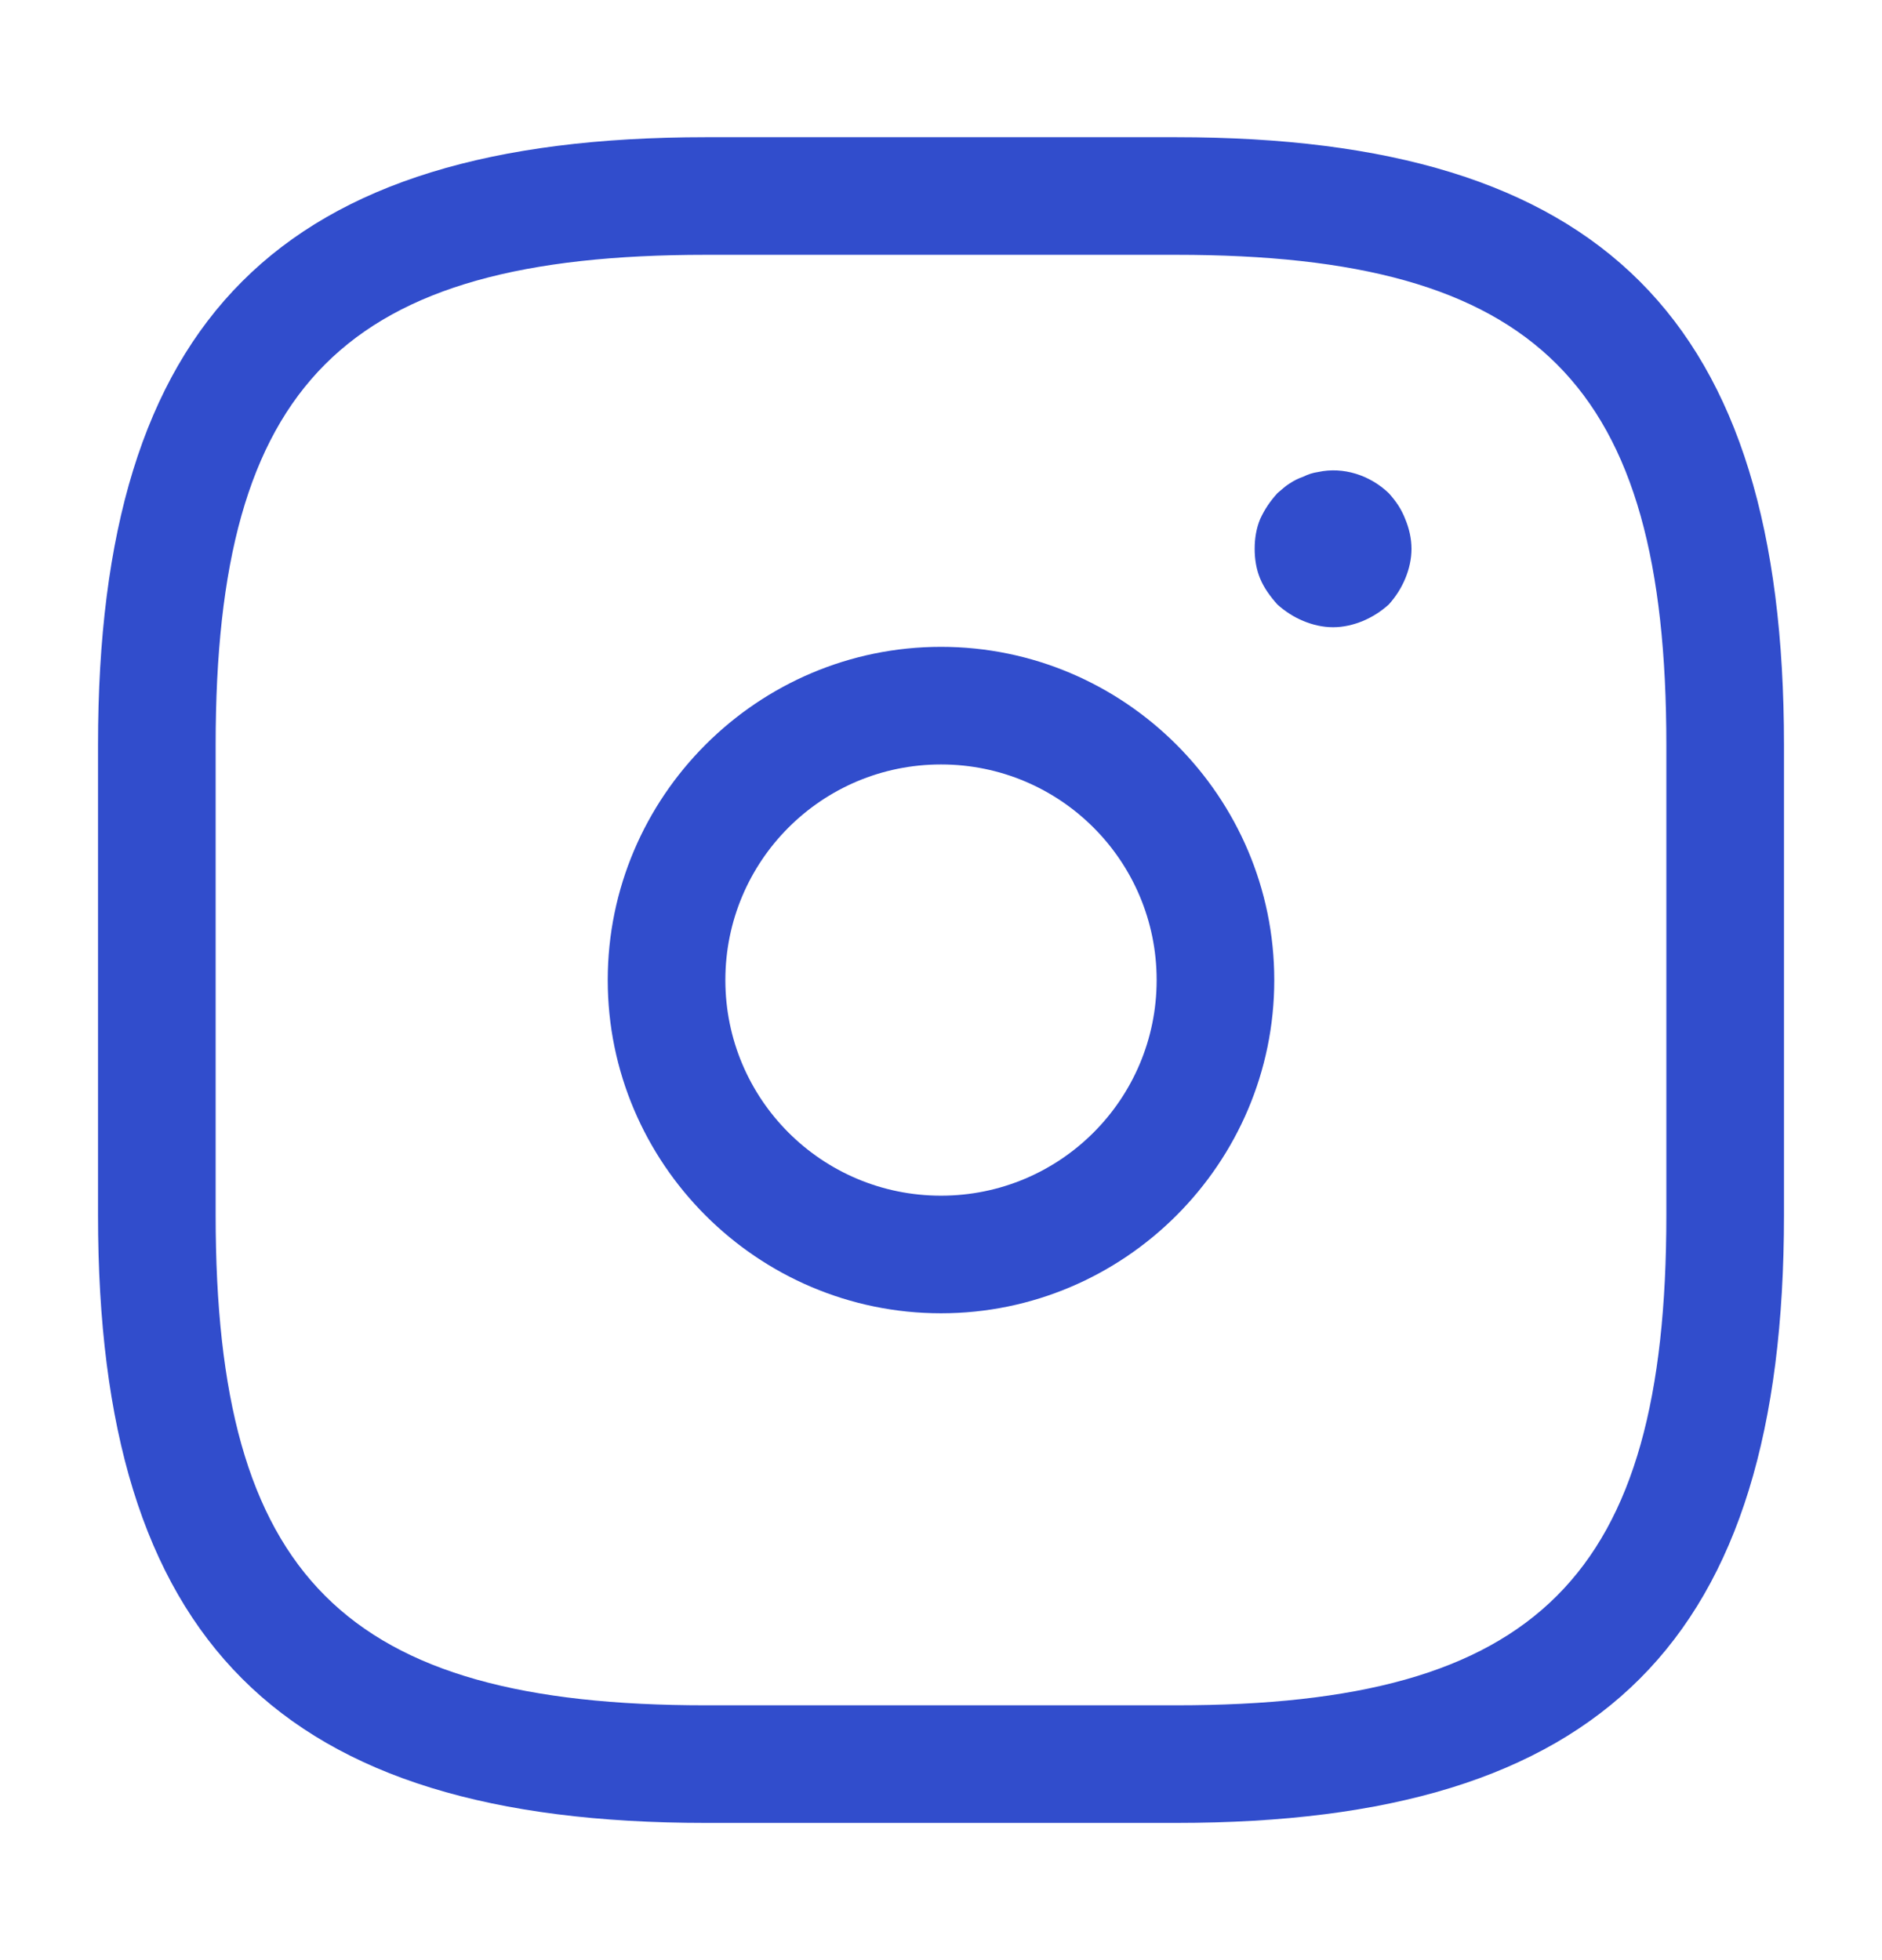 <svg width="24" height="25" viewBox="0 0 24 25" fill="none" xmlns="http://www.w3.org/2000/svg">
<path d="M15 23.25H9C3.57 23.25 1.25 20.93 1.25 15.5V9.5C1.25 4.07 3.57 1.75 9 1.75H15C20.43 1.75 22.75 4.07 22.75 9.5V15.5C22.75 20.93 20.43 23.25 15 23.25ZM9 3.25C4.39 3.25 2.75 4.89 2.75 9.5V15.5C2.75 20.11 4.39 21.75 9 21.75H15C19.61 21.75 21.25 20.11 21.25 15.5V9.5C21.25 4.89 19.61 3.25 15 3.25H9Z" fill="#314DCC"/>
<path d="M12 16.75C9.66 16.75 7.75 14.84 7.75 12.5C7.75 10.16 9.66 8.25 12 8.25C14.34 8.25 16.25 10.16 16.25 12.5C16.25 14.84 14.34 16.75 12 16.75ZM12 9.75C10.48 9.75 9.25 10.98 9.25 12.5C9.25 14.02 10.48 15.25 12 15.25C13.52 15.25 14.75 14.02 14.75 12.5C14.75 10.98 13.52 9.75 12 9.75Z" fill="#314DCC"/>
<path d="M17 8C16.87 8 16.74 7.97 16.62 7.92C16.5 7.87 16.39 7.8 16.29 7.71C16.2 7.61 16.12 7.5 16.07 7.38C16.02 7.26 16 7.13 16 7C16 6.87 16.02 6.74 16.07 6.62C16.13 6.49 16.2 6.39 16.29 6.29C16.34 6.25 16.39 6.2 16.44 6.17C16.5 6.13 16.56 6.1 16.62 6.08C16.68 6.05 16.74 6.03 16.81 6.02C17.13 5.95 17.47 6.06 17.71 6.29C17.8 6.39 17.87 6.49 17.92 6.62C17.97 6.74 18 6.87 18 7C18 7.13 17.97 7.26 17.92 7.38C17.87 7.5 17.8 7.61 17.71 7.71C17.61 7.8 17.5 7.87 17.38 7.92C17.26 7.97 17.13 8 17 8Z" fill="#314DCC"/>
</svg>
